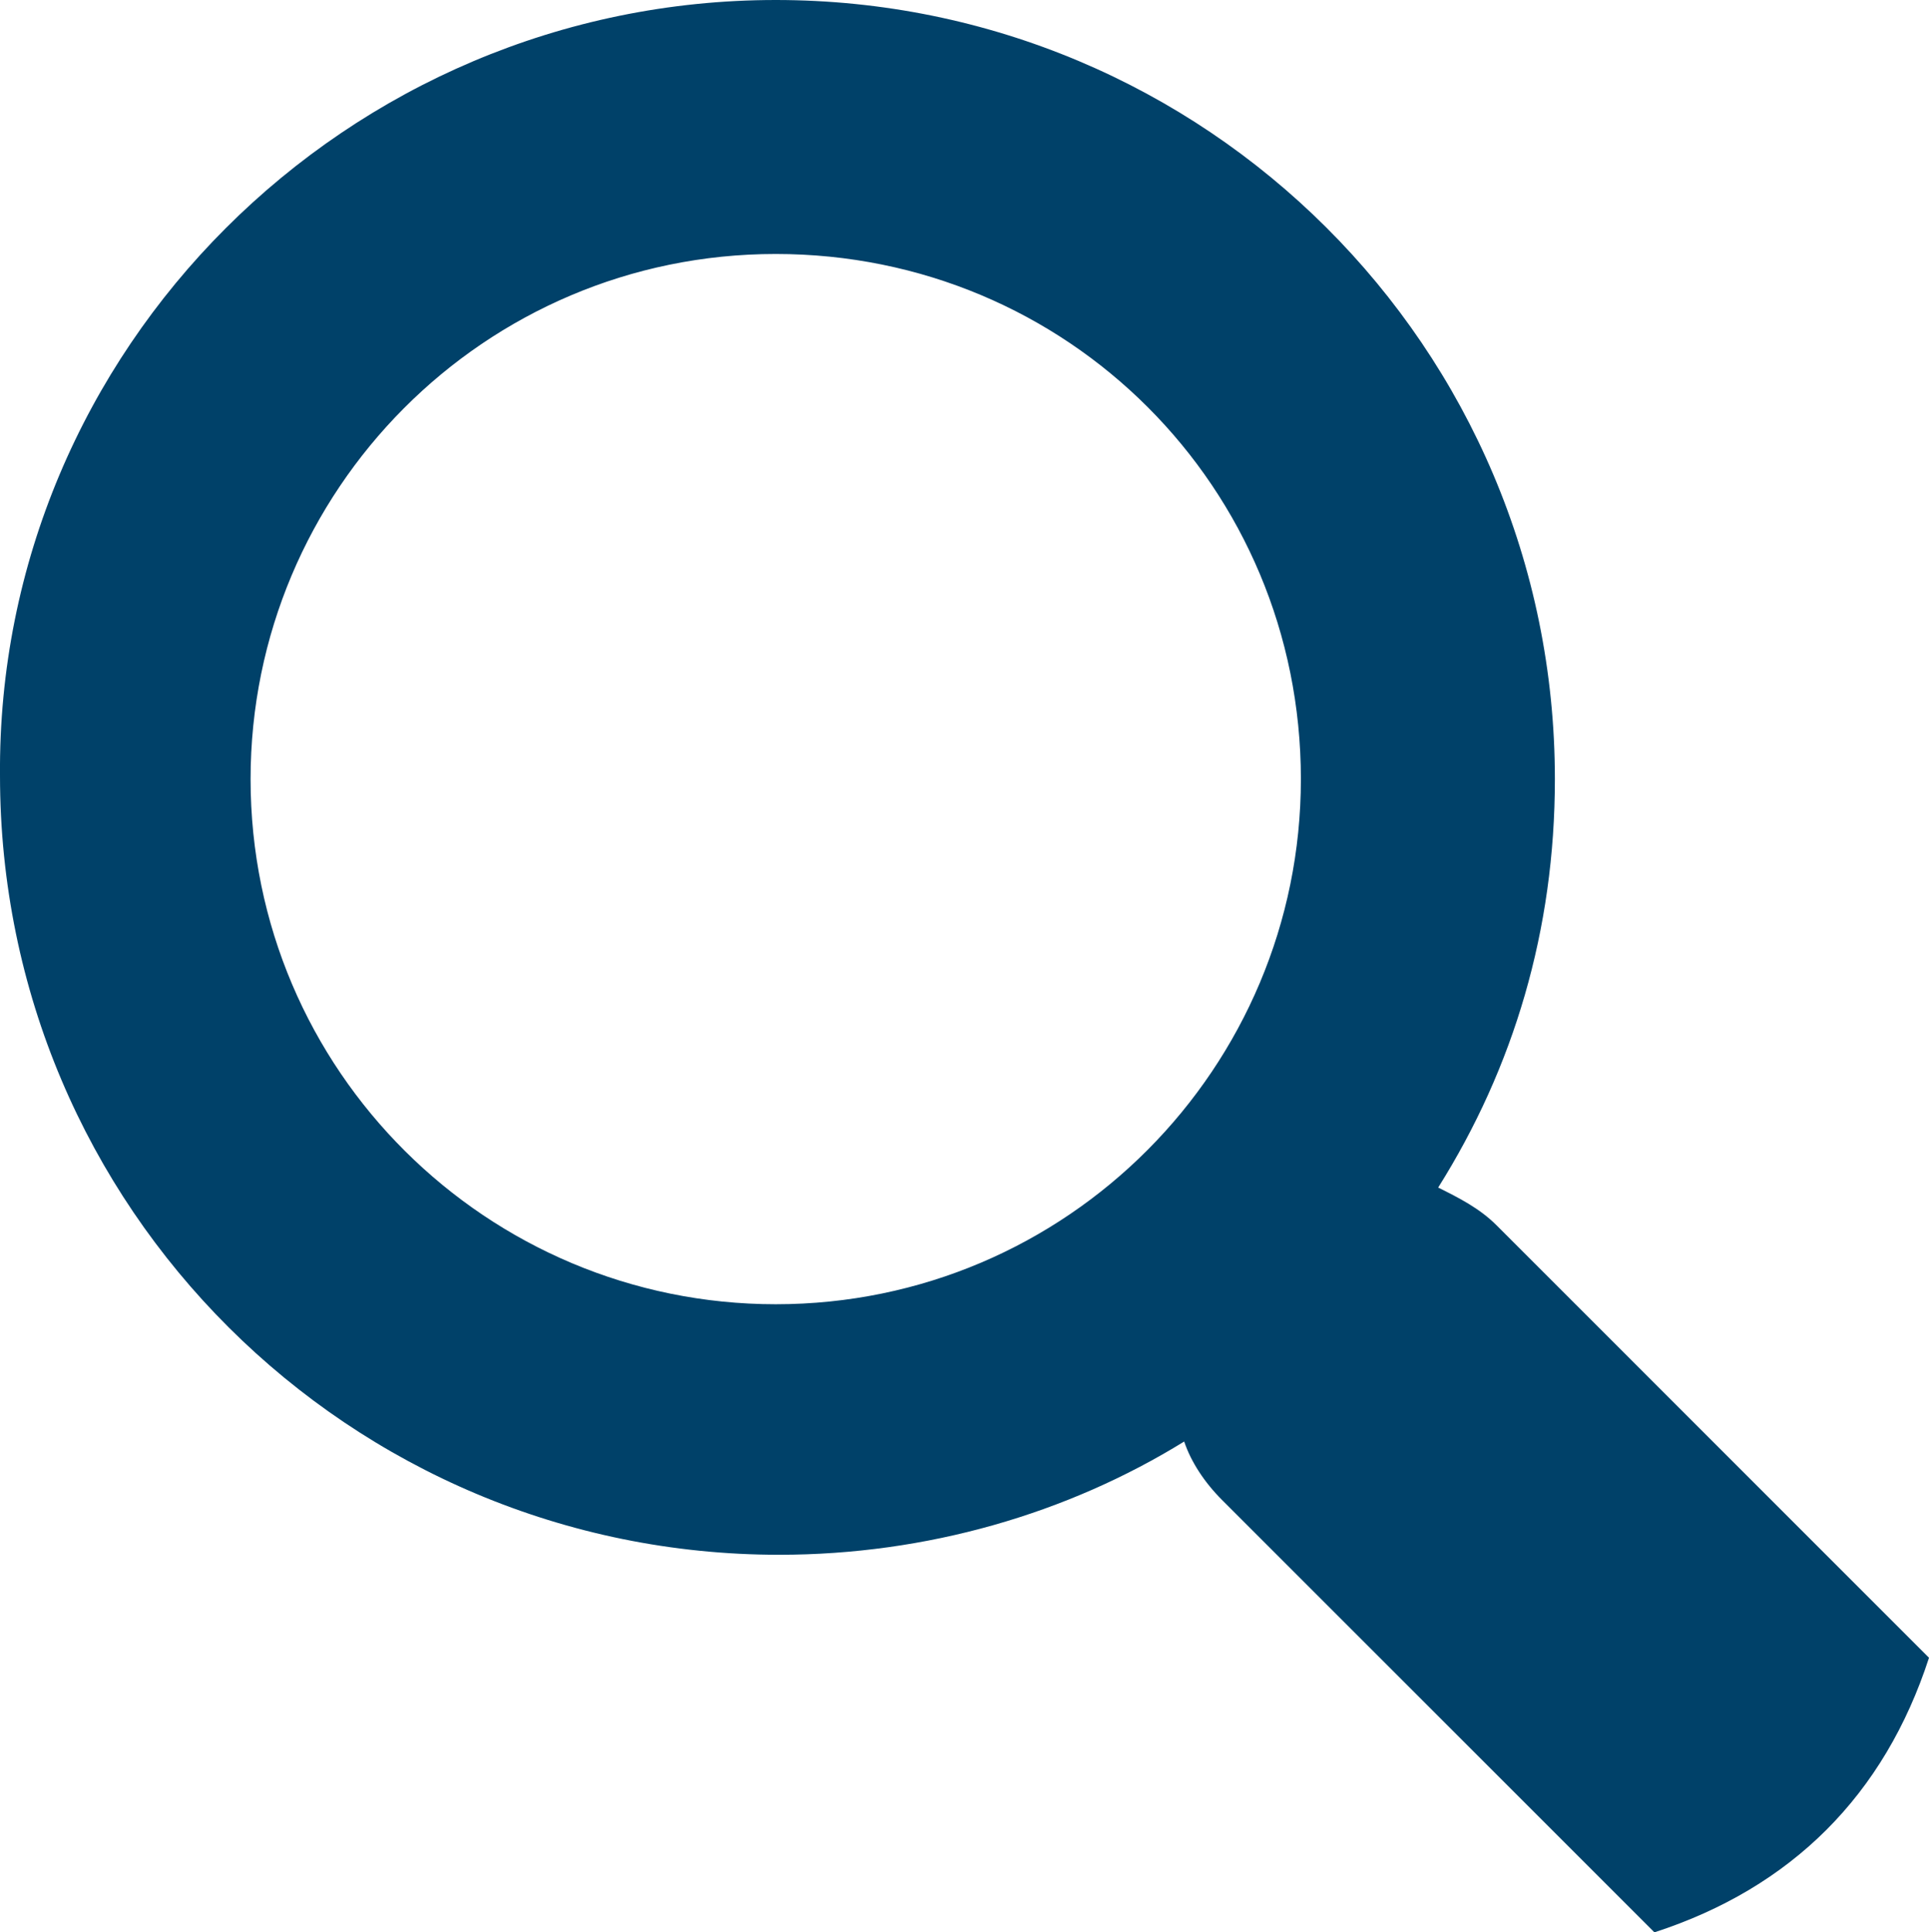 <?xml version="1.0" encoding="utf-8"?>
<!-- Generator: Adobe Illustrator 16.0.0, SVG Export Plug-In . SVG Version: 6.00 Build 0)  -->
<!DOCTYPE svg PUBLIC "-//W3C//DTD SVG 1.1//EN" "http://www.w3.org/Graphics/SVG/1.1/DTD/svg11.dtd">
<svg version="1.1" id="Layer_1" xmlns="http://www.w3.org/2000/svg" xmlns:xlink="http://www.w3.org/1999/xlink" x="0px" y="0px"
	 width="49.107px" height="49.194px" viewBox="162.349 334.748 49.107 49.194"
	 enable-background="new 162.349 334.748 49.107 49.194" xml:space="preserve">
<path fill="#004169" d="M182.097,334.748c10.922,0,19.835,8.825,19.835,19.835c0,3.845-1.049,7.34-2.971,10.398
	c0.524,0.262,1.049,0.524,1.486,0.961l11.009,11.01c-1.136,3.495-3.495,5.854-6.99,6.99l-11.01-11.01
	c-0.437-0.437-0.786-0.961-0.961-1.485c-2.971,1.835-6.553,2.883-10.311,2.883c-10.922,0-19.835-8.825-19.835-19.835
	C162.262,343.66,171.175,334.748,182.097,334.748L182.097,334.748z M182.097,341.214c-7.427,0-13.369,6.029-13.369,13.369
	c0,7.427,6.029,13.369,13.369,13.369c7.427,0,13.369-6.029,13.369-13.369C195.466,347.155,189.524,341.214,182.097,341.214
	L182.097,341.214z"/>
</svg>
